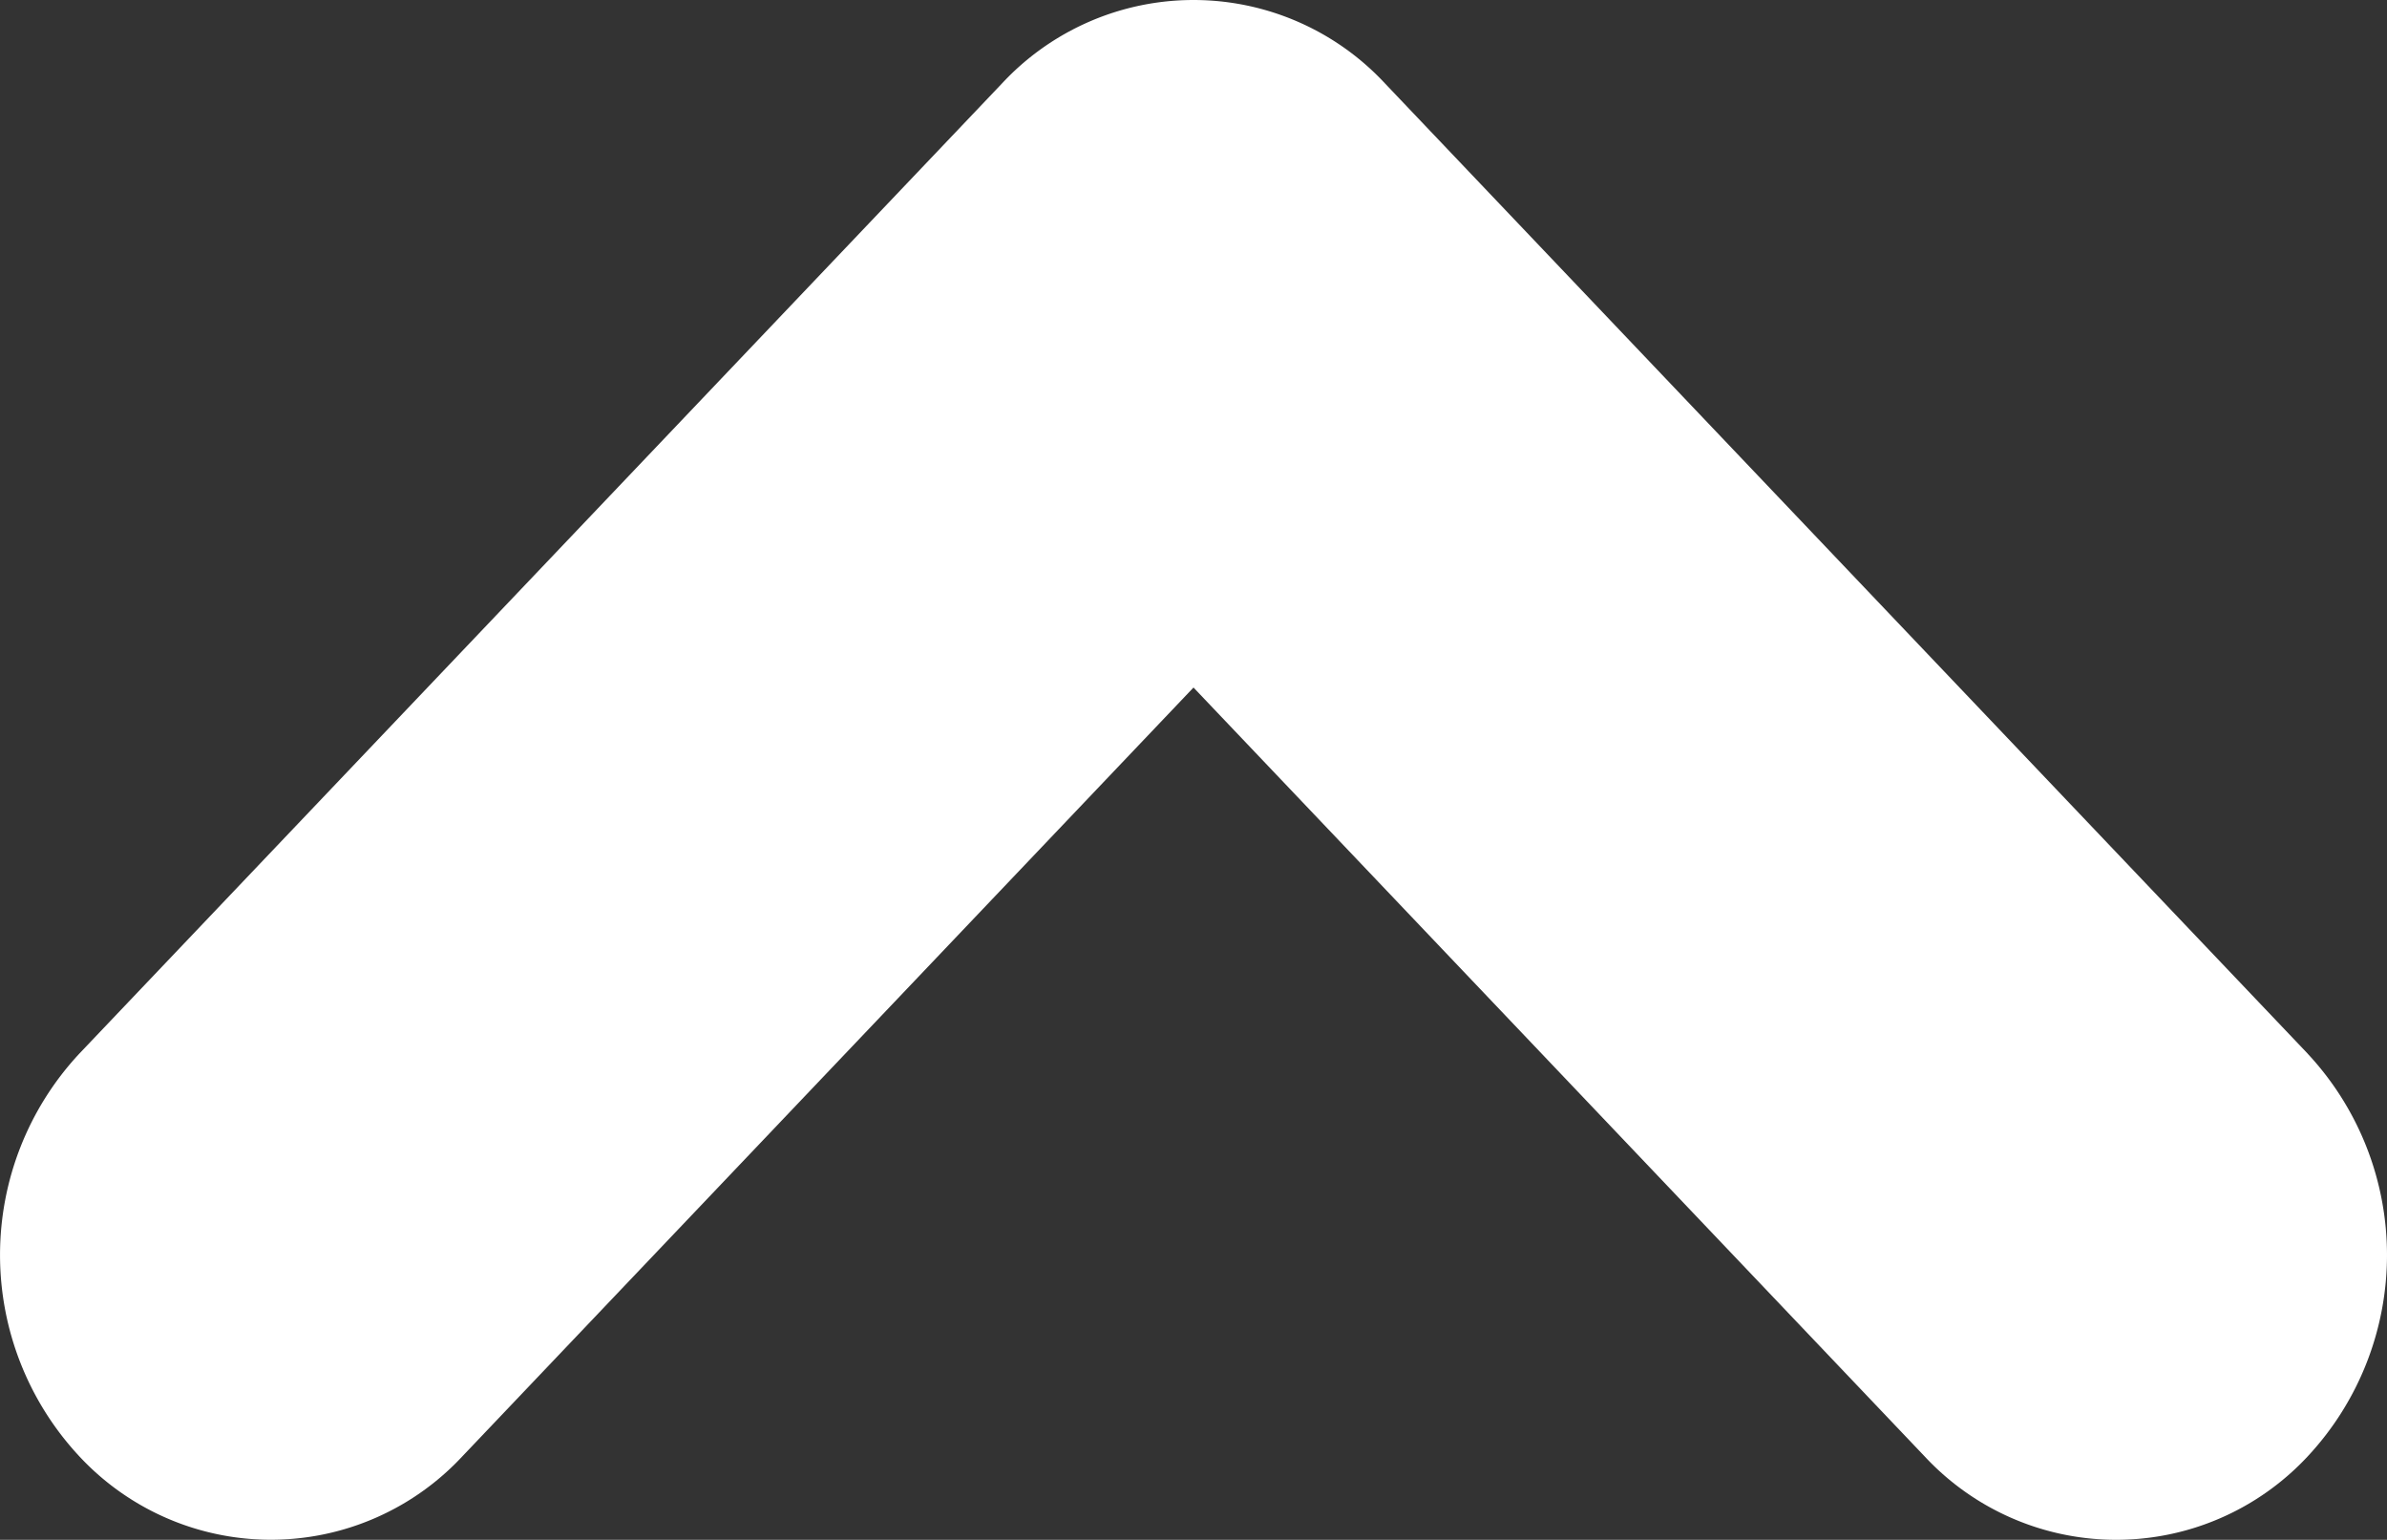 <?xml version="1.0" encoding="UTF-8"?> <svg xmlns="http://www.w3.org/2000/svg" width="37.73" height="24.34" viewBox="0 0 37.73 24.34"><rect x="0" y="0" width="37.73" height="24.34" fill="#333333" stroke="none"/><path id="Union_18" data-name="Union 18" d="M16.655,1.254,1.319,15.838a4.133,4.133,0,0,0,0,6.054L16.655,36.476a4.668,4.668,0,0,0,6.366,0,4.134,4.134,0,0,0,0-6.054L10.868,18.865,23.022,7.308a4.134,4.134,0,0,0,0-6.054,4.667,4.667,0,0,0-6.366,0Z" transform="translate(37.73) rotate(90)" fill="#fff"></path></svg> 